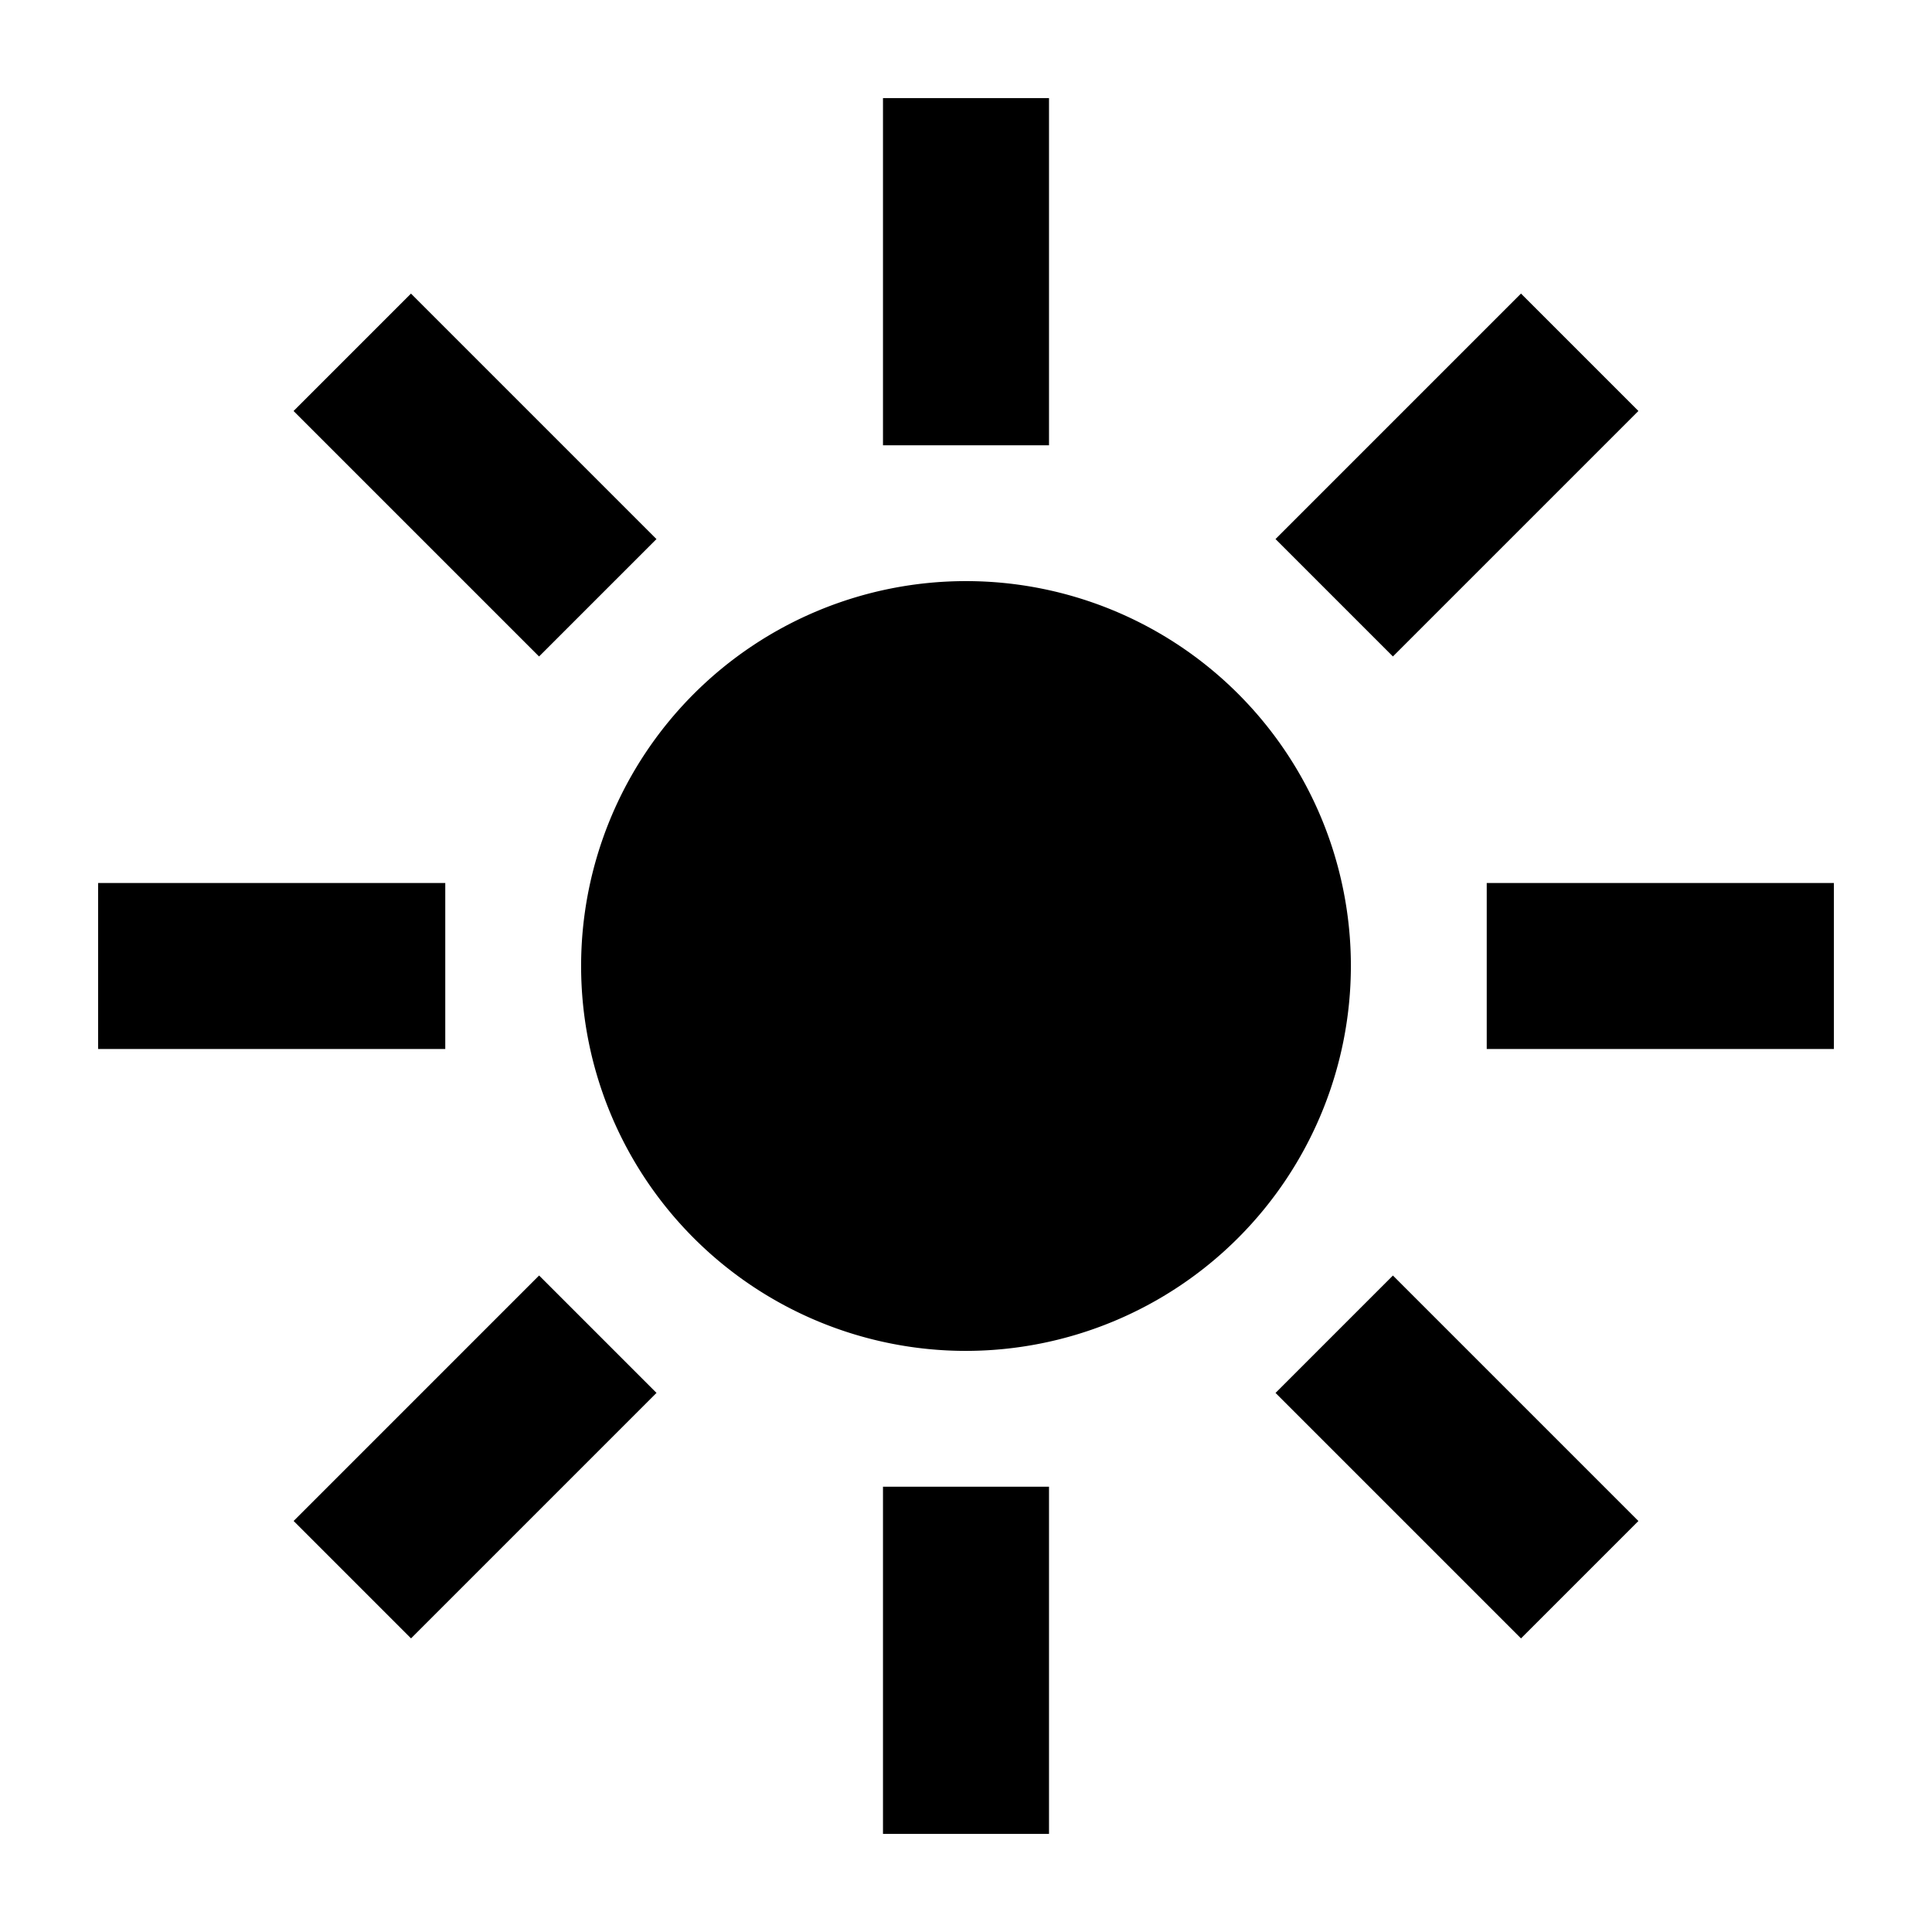 <svg xmlns="http://www.w3.org/2000/svg" viewBox="0 0 512 512"><path d="M234 26h44v92h-44zm0 368h44v92h-44zm104.025-251.143l65.054-65.054 31.113 31.113-65.054 65.054zM77.815 403.074l65.054-65.054 31.113 31.113-65.054 65.054zM394 234h92v44h-92zm-368 0h92v44H26zm312.029 135.14l31.112-31.113 65.054 65.054-31.112 31.112zM77.802 108.92l31.113-31.113 65.054 65.054-31.113 31.112zM256 358a102 102 0 11102-102 102.12 102.12 0 01-102 102z"/></svg>
